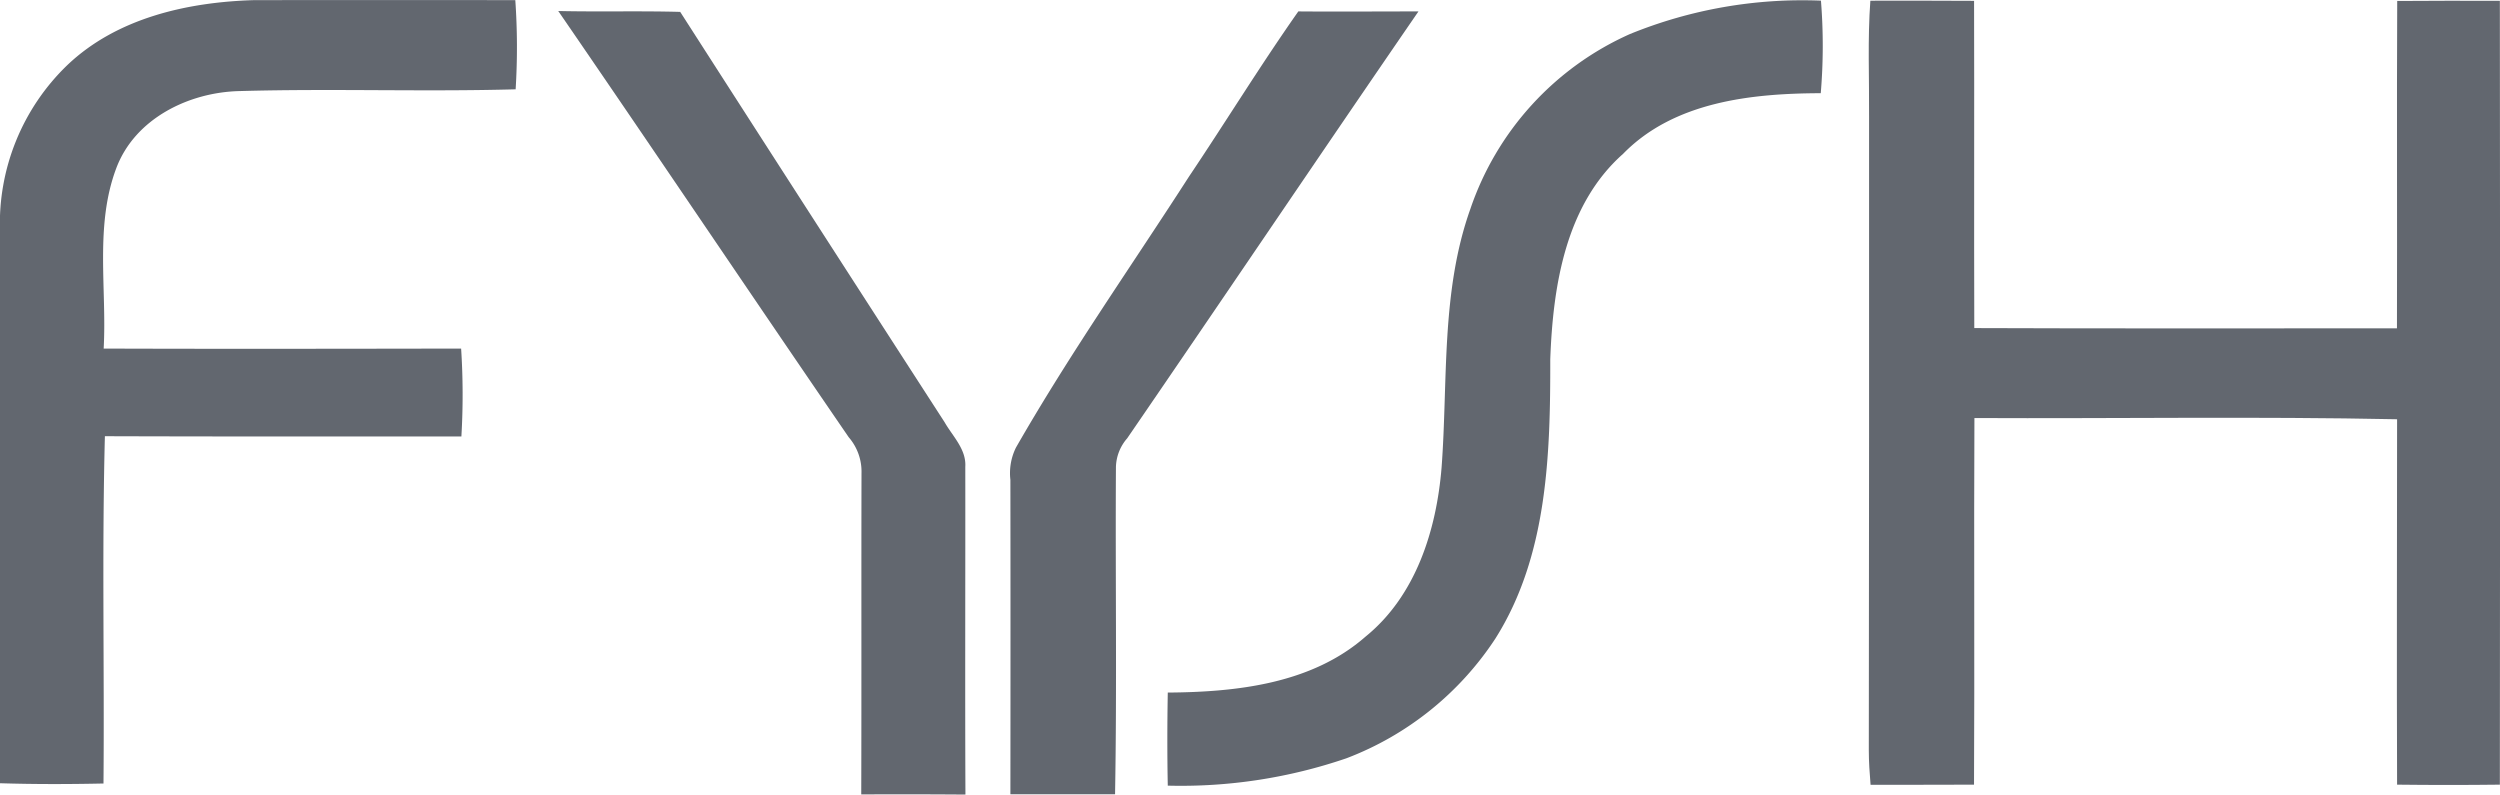 <?xml version="1.0" encoding="UTF-8"?> <svg xmlns="http://www.w3.org/2000/svg" id="brands-fysh" width="142.358" height="45.245" viewBox="0 0 142.358 45.245"><path id="Path_5385" data-name="Path 5385" d="M318.04,21.727c1.97,0,3.936-.008,5.906.008.019,6.213-.008,12.425.012,18.634,8.022.034,16.047.008,24.068.015.019-6.213-.015-12.429.015-18.642,1.947-.019,3.894-.011,5.845-.008q.029,22.317,0,44.634-2.926.035-5.852,0c-.027-6.933,0-13.87,0-20.807-8.018-.165-16.047-.031-24.068-.069-.035,6.96.015,13.916-.023,20.876-1.962.015-3.928,0-5.891.008-.054-.655-.1-1.311-.1-1.966q.023-18.034.015-36.064C317.982,26.138,317.879,23.927,318.04,21.727Z" transform="translate(-211.536 -21.687)" fill="#62676f"></path><path id="Path_5386" data-name="Path 5386" d="M44.141,25.333c2.821-2.687,6.837-3.587,10.62-3.7q7.445-.011,14.89,0a38.712,38.712,0,0,1,.019,5.078c-5.239.146-10.482-.05-15.721.1-2.882.065-5.952,1.56-7.017,4.384-1.238,3.281-.533,6.86-.721,10.279,6.784.023,13.571.011,20.355,0a40.39,40.39,0,0,1,.015,5.005c-6.768,0-13.533.008-20.3-.015-.172,6.588-.023,13.184-.08,19.776-1.962.042-3.928.046-5.894-.015V34.776A12.532,12.532,0,0,1,44.141,25.333Z" transform="translate(-40.308 -21.625)" fill="#62676f"></path><path id="Path_5387" data-name="Path 5387" d="M240.092,23.614a26.016,26.016,0,0,1,10.873-1.9,32.253,32.253,0,0,1-.011,5.27c-3.936.011-8.355.479-11.256,3.453-3.288,2.913-3.994,7.542-4.147,11.7.008,5.4-.149,11.206-3.135,15.917a17.652,17.652,0,0,1-8.466,6.8,29.122,29.122,0,0,1-10.179,1.56c-.035-1.767-.031-3.534,0-5.3,3.913-.027,8.194-.494,11.26-3.185,2.871-2.326,4.04-6.071,4.331-9.627.368-4.921-.046-10,1.64-14.729A16.83,16.83,0,0,1,240.092,23.614Z" transform="translate(-147.274 -21.677)" fill="#62676f"></path><path id="Path_5388" data-name="Path 5388" d="M123.25,23.26c2.315.054,4.63-.015,6.945.05Q137.7,35,145.249,46.673c.456.8,1.242,1.541,1.18,2.537.008,6.22-.019,12.444.008,18.668q-2.966-.023-5.933-.008c.019-6.1,0-12.2.015-18.293a2.993,2.993,0,0,0-.728-2.047C134.253,39.456,128.8,31.331,123.25,23.26Z" transform="translate(-91.462 -22.633)" fill="#62676f"></path><path id="Path_5389" data-name="Path 5389" d="M206.82,23.32c2.28.019,4.561,0,6.841,0-5.557,8.083-11.038,16.219-16.587,24.31a2.582,2.582,0,0,0-.64,1.625c-.038,6.216.061,12.433-.05,18.645-1.985,0-3.974,0-5.96,0q.011-8.957,0-17.906a3.29,3.29,0,0,1,.318-1.84c3.035-5.3,6.546-10.294,9.85-15.426C202.684,29.613,204.654,26.4,206.82,23.32Z" transform="translate(-132.889 -22.67)" fill="#62676f"></path></svg> 